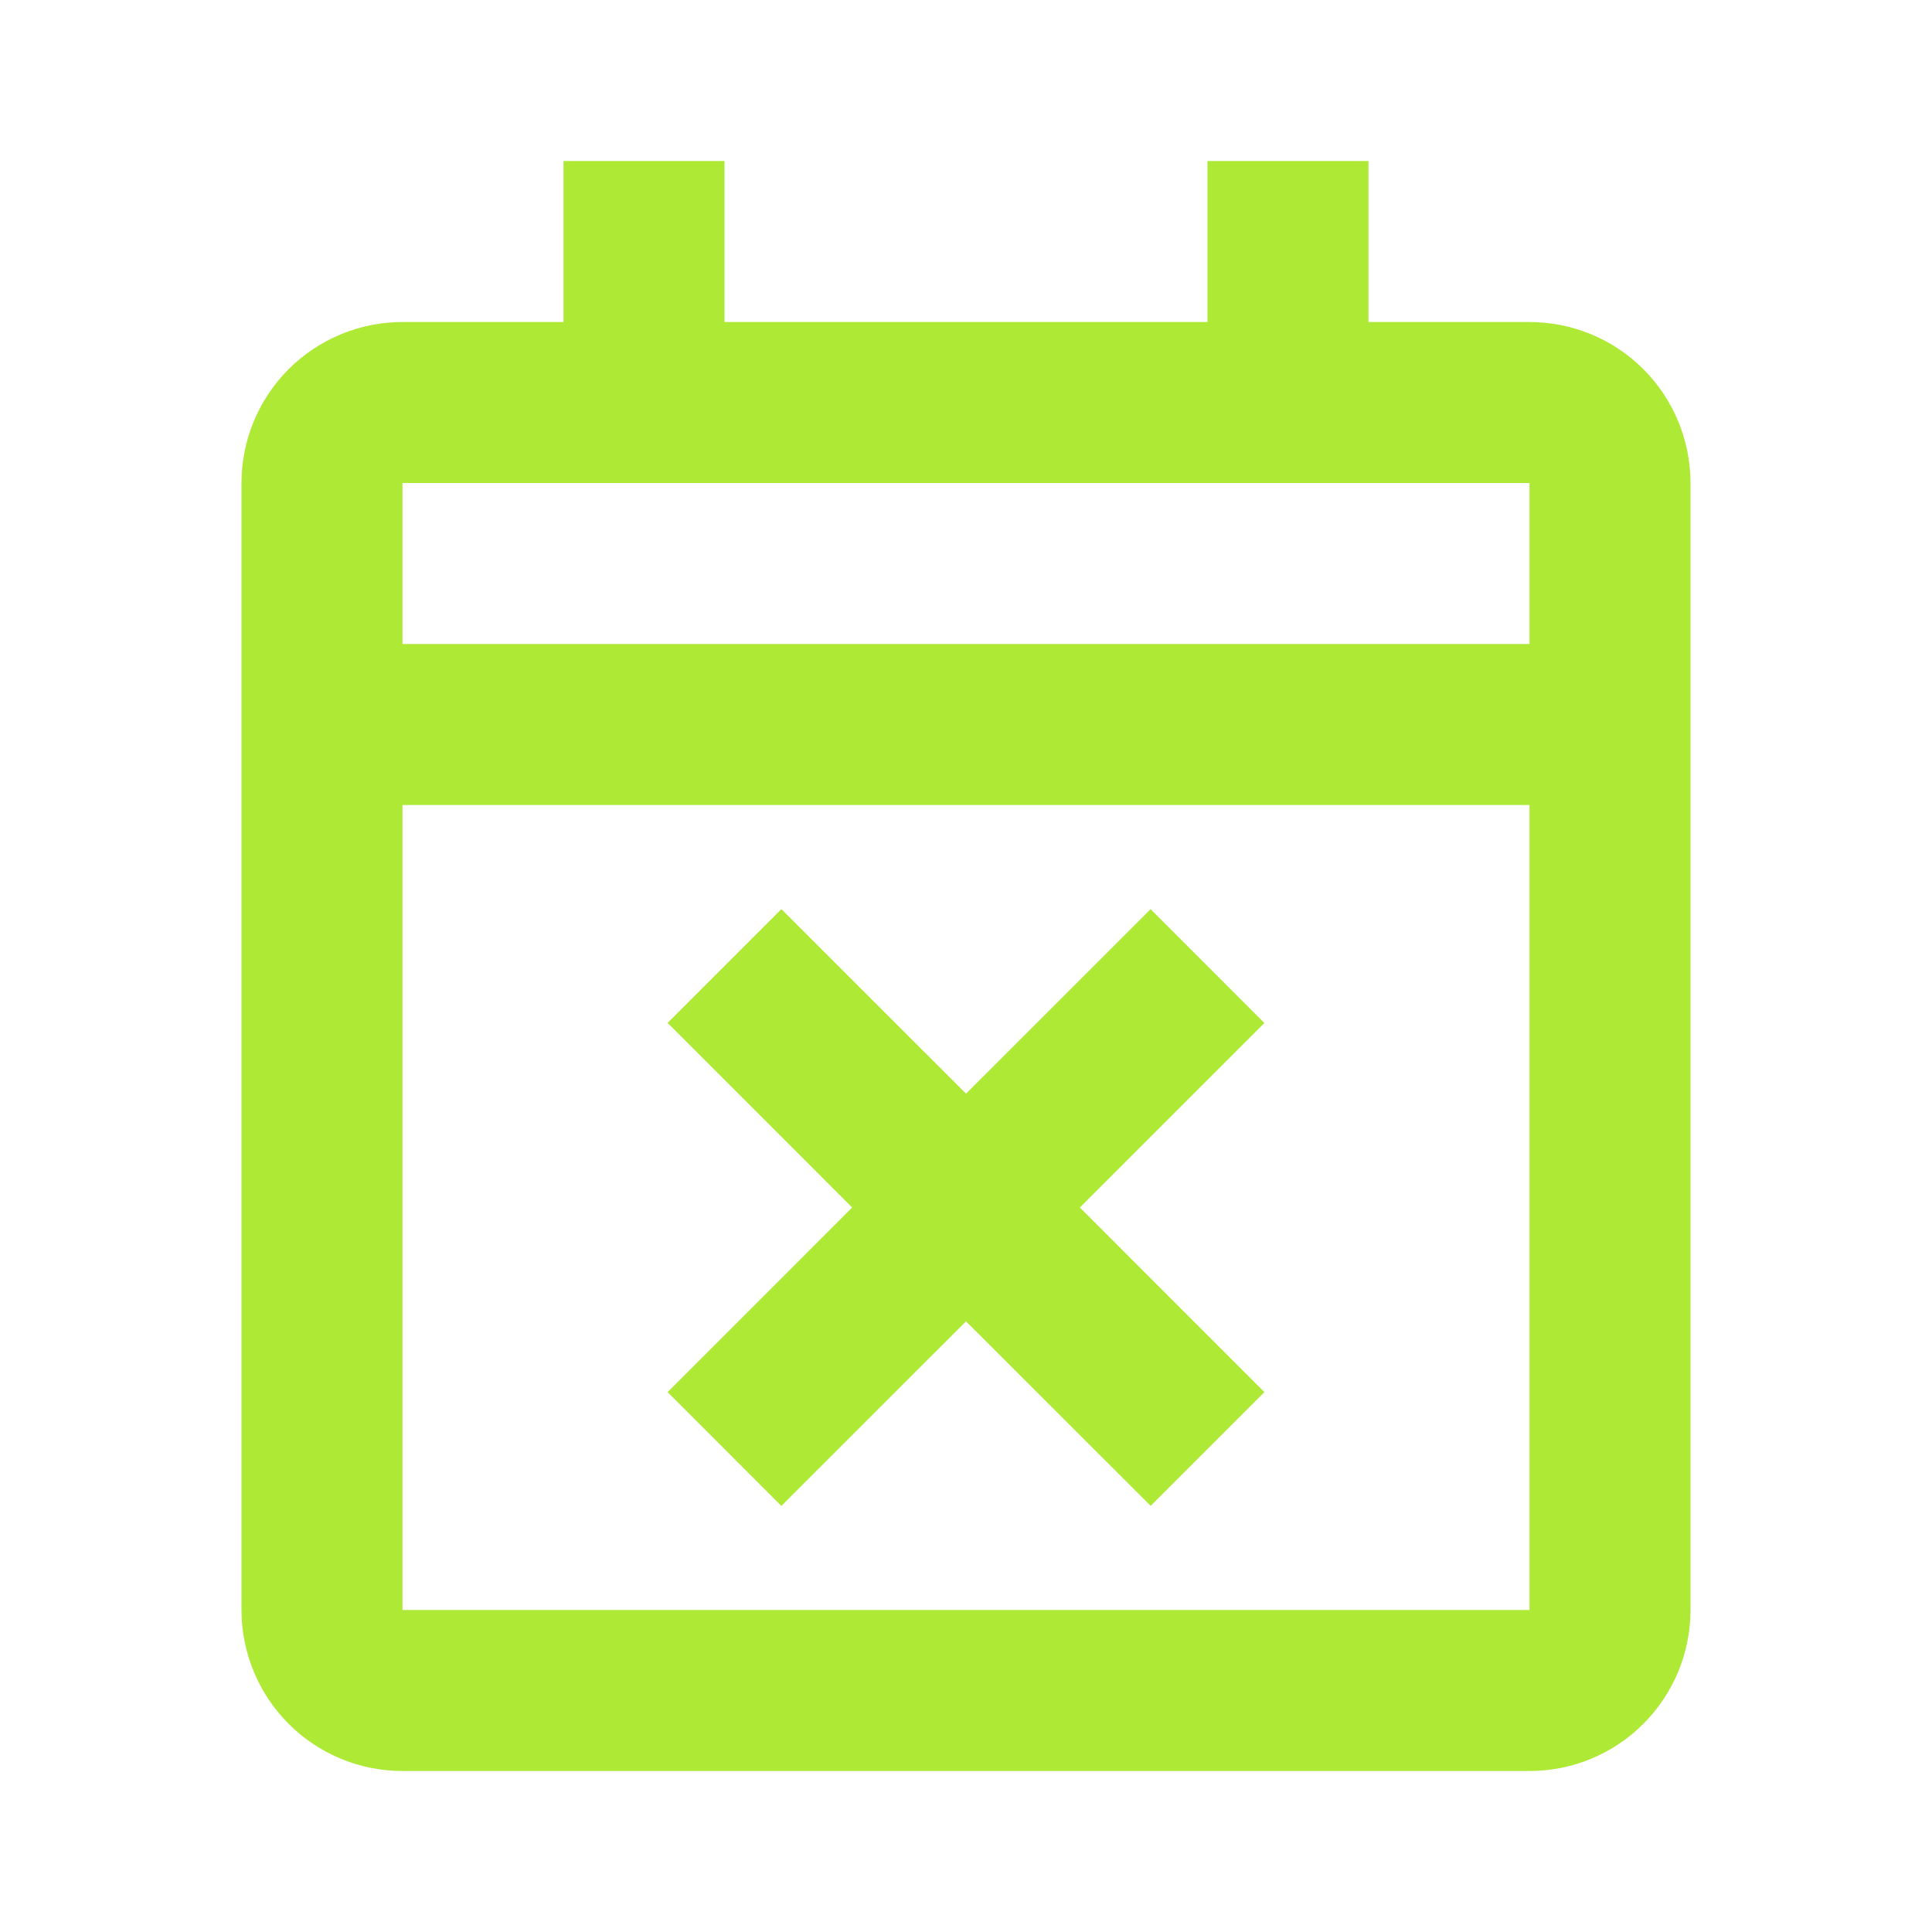 <svg width="40" height="40" viewBox="0 0 40 40" fill="none" xmlns="http://www.w3.org/2000/svg">
<path d="M31.667 36.667H8.333C7.449 36.667 6.601 36.316 5.976 35.69C5.351 35.065 5 34.217 5 33.333V10C5 9.116 5.351 8.268 5.976 7.643C6.601 7.018 7.449 6.667 8.333 6.667H11.667V3.333H15V6.667H25V3.333H28.333V6.667H31.667C32.551 6.667 33.399 7.018 34.024 7.643C34.649 8.268 35 9.116 35 10V33.333C35 34.217 34.649 35.065 34.024 35.69C33.399 36.316 32.551 36.667 31.667 36.667ZM8.333 16.667V33.333H31.667V16.667H8.333ZM8.333 10V13.333H31.667V10H8.333ZM16.177 31.178L13.822 28.822L17.643 25L13.822 21.178L16.178 18.822L20 22.643L23.822 18.823L26.178 21.18L22.357 25L26.178 28.822L23.823 31.177L20 27.357L16.178 31.178H16.177V31.178Z" fill="#AEE936"/>
</svg>
